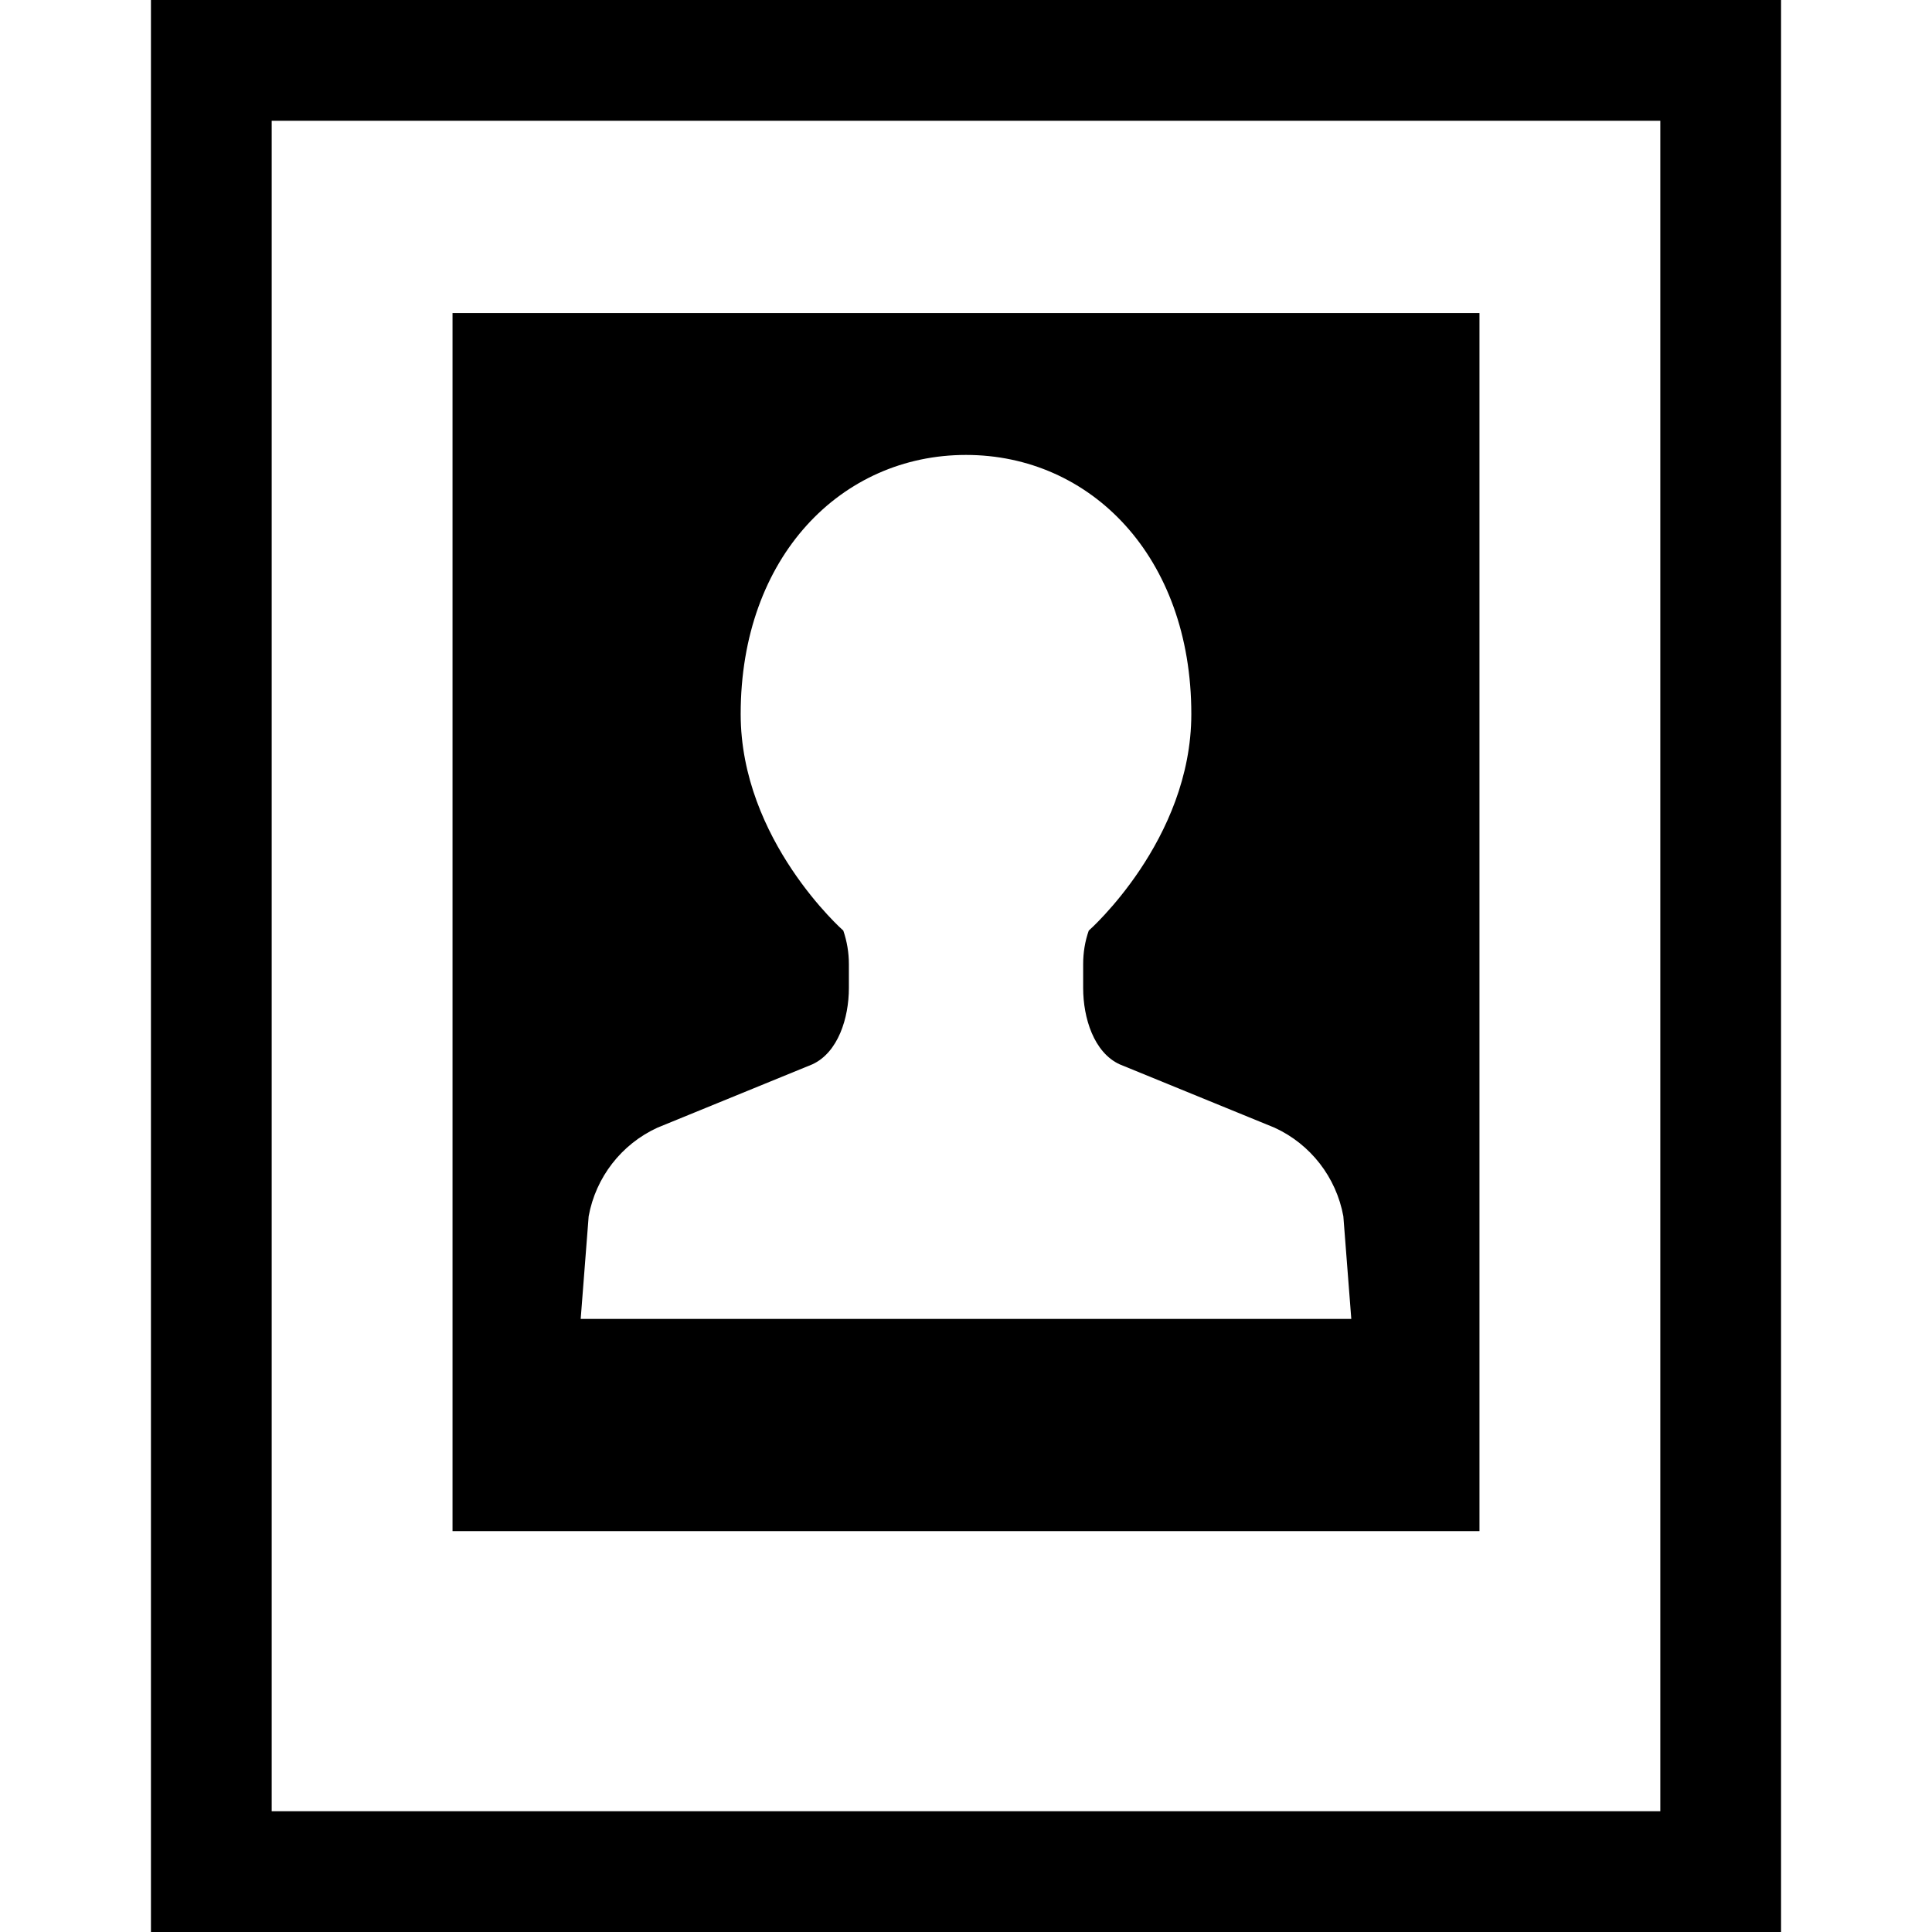 <?xml version="1.0" encoding="utf-8"?>

<!DOCTYPE svg PUBLIC "-//W3C//DTD SVG 1.1//EN" "http://www.w3.org/Graphics/SVG/1.1/DTD/svg11.dtd">
<!-- Скачано с сайта svg4.ru / Downloaded from svg4.ru -->
<svg height="800px" width="800px" version="1.1" id="_x32_" xmlns="http://www.w3.org/2000/svg" xmlns:xlink="http://www.w3.org/1999/xlink" 
	 viewBox="0 0 512 512"  xml:space="preserve">
<style type="text/css">
	.st0{fill:#000000;}
</style>
<g>
	<path class="st0" d="M40.002,0v512h431.997V0H40.002z M439.998,480H72.002V32h367.997V480z"/>
	<path class="st0" d="M392.076,82.961H119.924v322.805h272.152V82.961z M255.994,349.523H153.889l2.113-27.203
		c1.883-10.328,8.684-19.094,18.207-23.469l41.062-16.789c6.844-3.141,9.692-12.297,9.692-20.219v-6.359c0-3.008-0.5-6-1.477-8.859
		c0,0-27.199-23.946-27.199-57.39c0-41.797,26.746-68.672,59.707-68.672c32.988,0,59.718,26.875,59.718,68.672
		c0,33.445-27.183,57.39-27.183,57.39c-1.004,2.859-1.481,5.851-1.481,8.859v6.359c0,7.922,2.832,17.078,9.68,20.219l41.05,16.789
		c9.535,4.375,16.332,13.141,18.222,23.469l2.106,27.203H255.994z"/>
</g>
</svg>